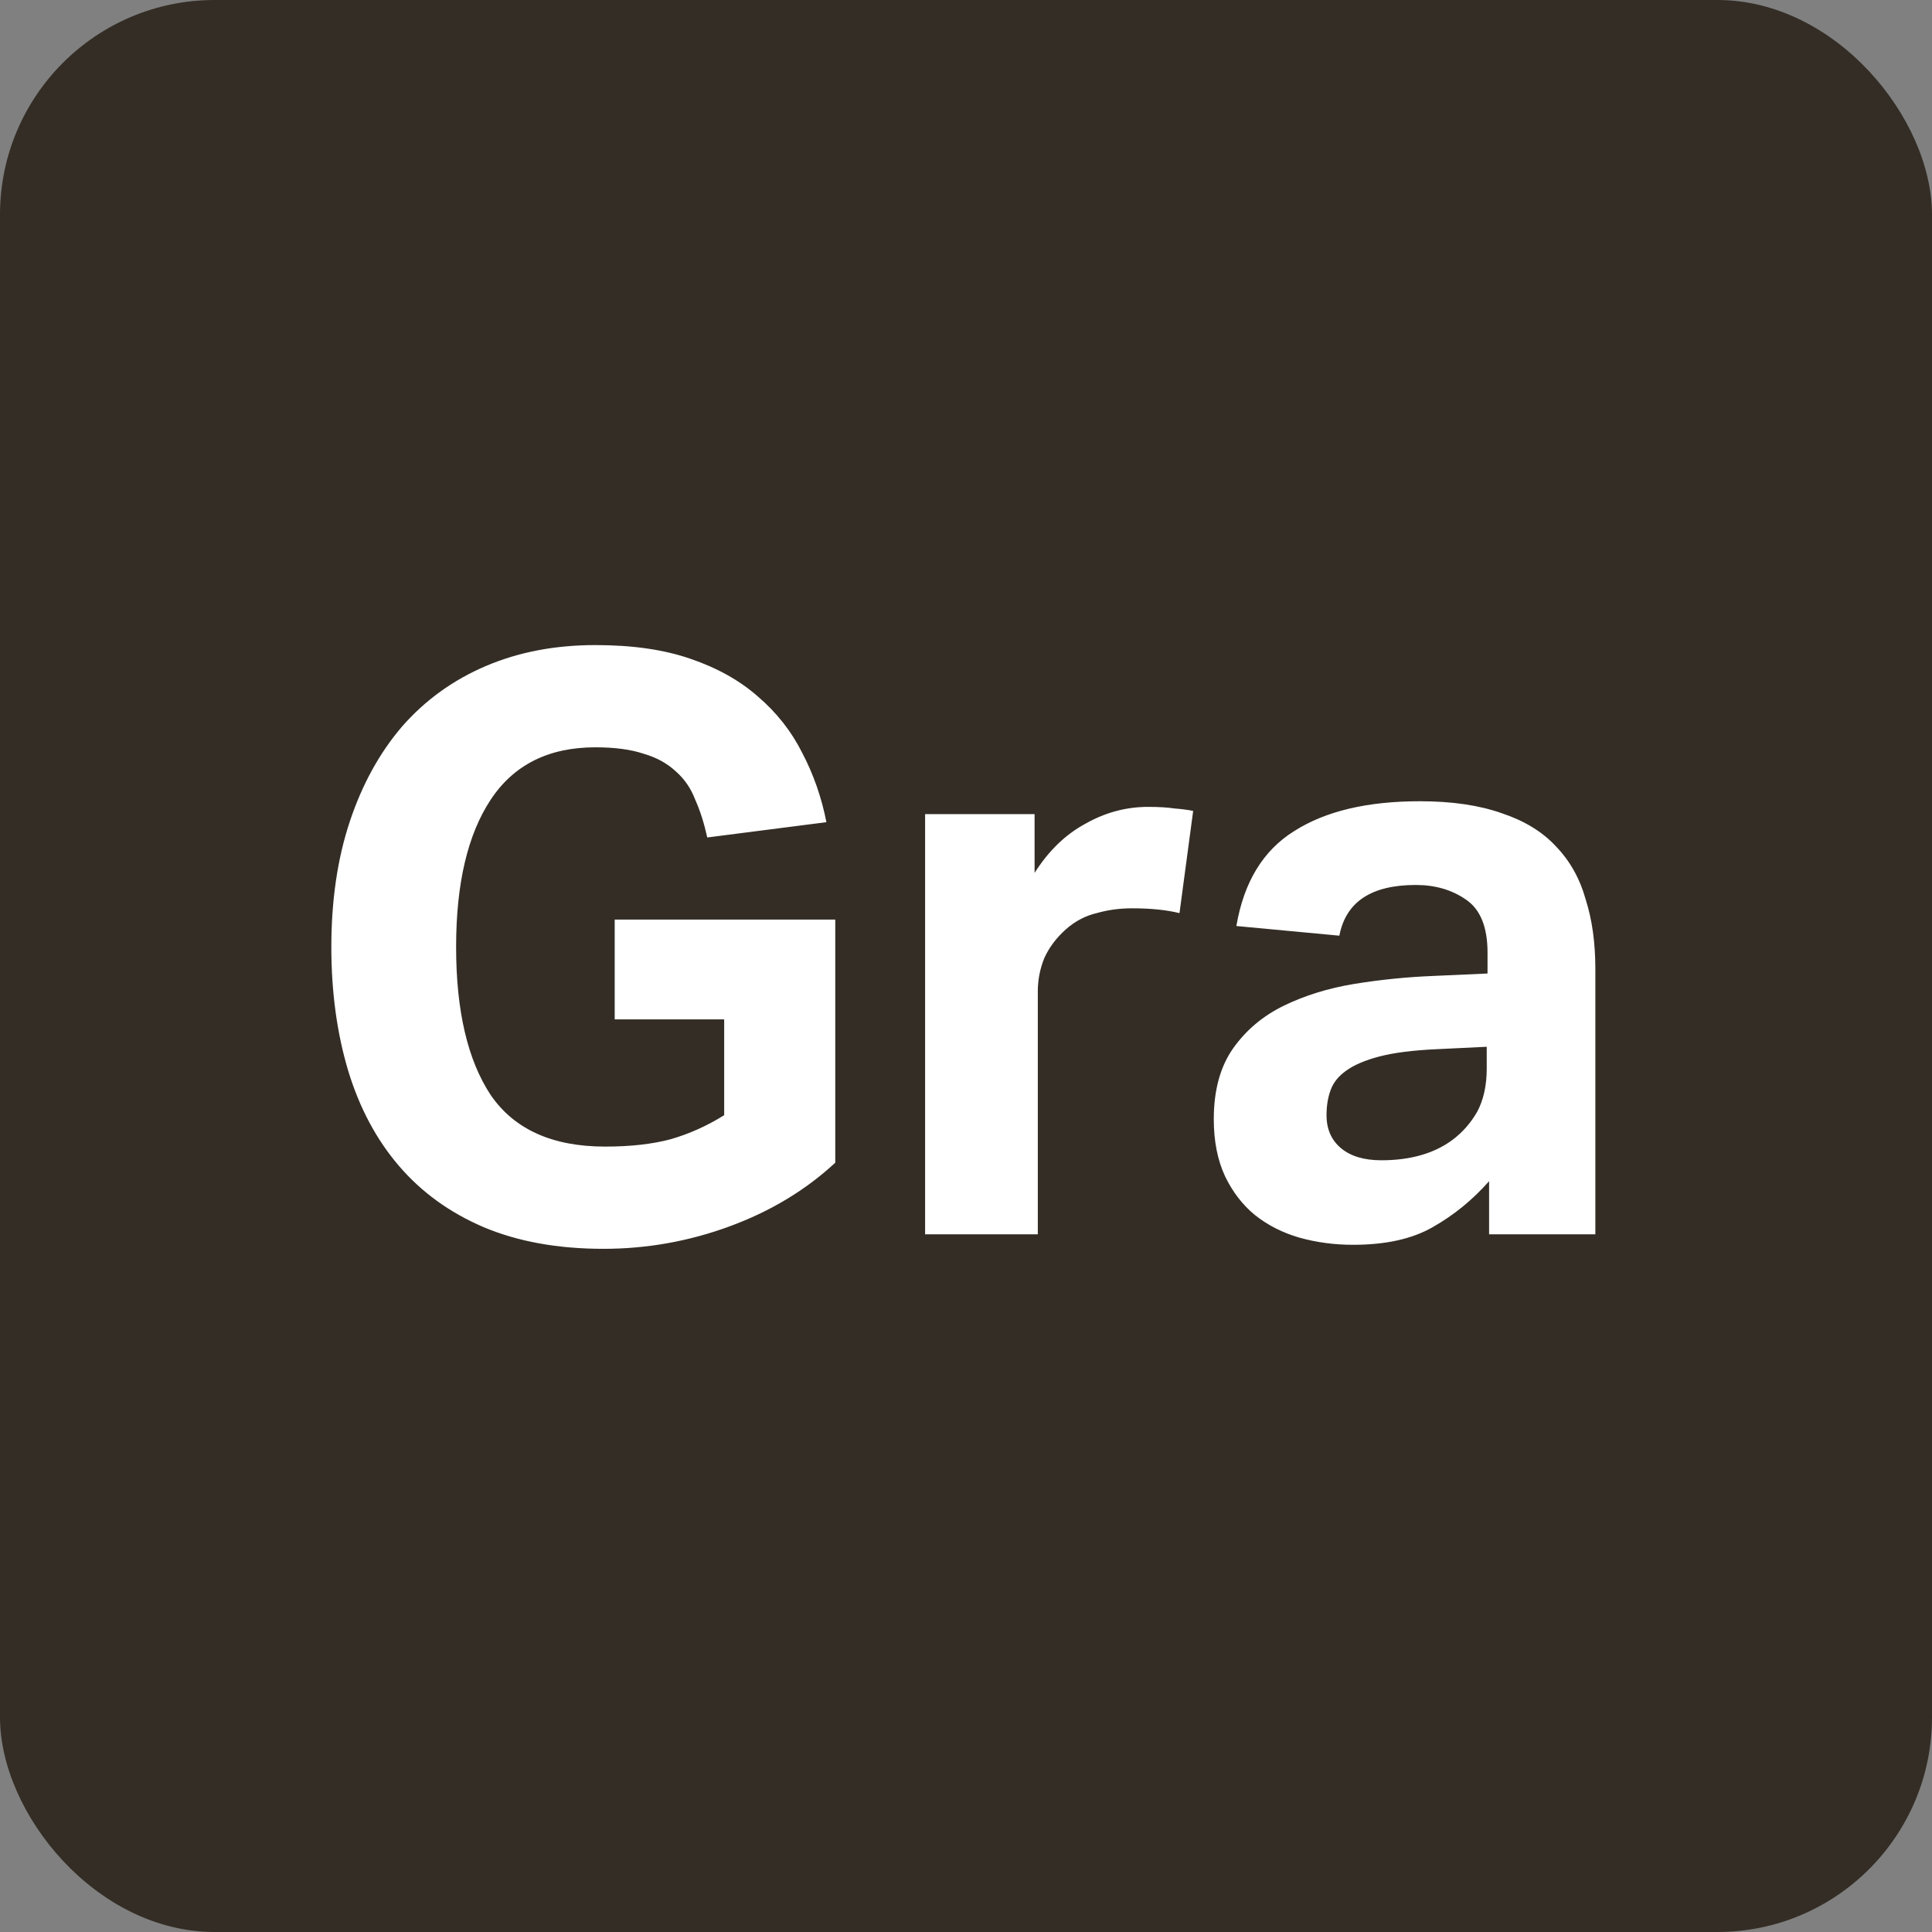 <svg width="36" height="36" viewBox="0 0 36 36" fill="none" xmlns="http://www.w3.org/2000/svg">
<rect x="0" y="0" width="36" height="36" fill="#808080" stroke="none"/>
<rect width="36" height="36" rx="4" fill="#332D25"/>
<path d="M11.454 17.135H15.564V21.665C15.014 22.175 14.359 22.57 13.599 22.85C12.839 23.13 12.054 23.27 11.244 23.27C10.394 23.27 9.649 23.135 9.009 22.865C8.379 22.595 7.854 22.215 7.434 21.725C7.014 21.235 6.699 20.645 6.489 19.955C6.279 19.255 6.174 18.485 6.174 17.645C6.174 16.775 6.289 15.995 6.519 15.305C6.749 14.615 7.074 14.025 7.494 13.535C7.924 13.045 8.444 12.67 9.054 12.41C9.664 12.15 10.344 12.02 11.094 12.02C11.784 12.02 12.374 12.105 12.864 12.275C13.364 12.445 13.784 12.68 14.124 12.98C14.474 13.28 14.749 13.63 14.949 14.03C15.159 14.43 15.309 14.86 15.399 15.32L13.179 15.605C13.119 15.335 13.044 15.1 12.954 14.9C12.874 14.69 12.754 14.515 12.594 14.375C12.434 14.225 12.234 14.115 11.994 14.045C11.754 13.965 11.454 13.925 11.094 13.925C10.224 13.925 9.574 14.25 9.144 14.9C8.714 15.55 8.499 16.465 8.499 17.645C8.499 18.835 8.714 19.755 9.144 20.405C9.584 21.045 10.294 21.365 11.274 21.365C11.744 21.365 12.149 21.32 12.489 21.23C12.839 21.13 13.174 20.98 13.494 20.78V18.995H11.454V17.135ZM17.238 15.17H19.278V16.265C19.538 15.855 19.853 15.55 20.223 15.35C20.593 15.14 20.983 15.035 21.393 15.035C21.593 15.035 21.758 15.045 21.888 15.065C22.018 15.075 22.133 15.09 22.233 15.11L21.978 17.015C21.738 16.955 21.443 16.925 21.093 16.925C20.863 16.925 20.643 16.955 20.433 17.015C20.223 17.065 20.033 17.165 19.863 17.315C19.683 17.475 19.548 17.655 19.458 17.855C19.378 18.055 19.338 18.26 19.338 18.47V23H17.238V15.17ZM27.747 22.01C27.438 22.36 27.087 22.645 26.698 22.865C26.317 23.085 25.823 23.195 25.212 23.195C24.863 23.195 24.527 23.15 24.207 23.06C23.898 22.97 23.622 22.83 23.383 22.64C23.152 22.45 22.968 22.21 22.828 21.92C22.688 21.62 22.617 21.265 22.617 20.855C22.617 20.315 22.738 19.875 22.977 19.535C23.218 19.195 23.532 18.93 23.922 18.74C24.312 18.55 24.747 18.415 25.227 18.335C25.718 18.255 26.212 18.205 26.712 18.185L27.718 18.14V17.75C27.718 17.27 27.582 16.94 27.312 16.76C27.052 16.58 26.742 16.49 26.383 16.49C25.552 16.49 25.078 16.805 24.957 17.435L23.038 17.255C23.177 16.435 23.538 15.845 24.117 15.485C24.698 15.115 25.477 14.93 26.457 14.93C27.058 14.93 27.567 15.005 27.988 15.155C28.407 15.295 28.742 15.5 28.992 15.77C29.253 16.04 29.438 16.37 29.547 16.76C29.668 17.14 29.727 17.57 29.727 18.05V23H27.747V22.01ZM27.703 19.505L26.773 19.55C26.332 19.57 25.977 19.615 25.707 19.685C25.438 19.755 25.227 19.845 25.078 19.955C24.938 20.055 24.843 20.175 24.793 20.315C24.742 20.455 24.718 20.61 24.718 20.78C24.718 21.04 24.808 21.245 24.988 21.395C25.168 21.545 25.418 21.62 25.738 21.62C26.277 21.62 26.718 21.495 27.058 21.245C27.247 21.105 27.402 20.93 27.523 20.72C27.642 20.5 27.703 20.23 27.703 19.91V19.505Z" fill="white"/>
</svg>
